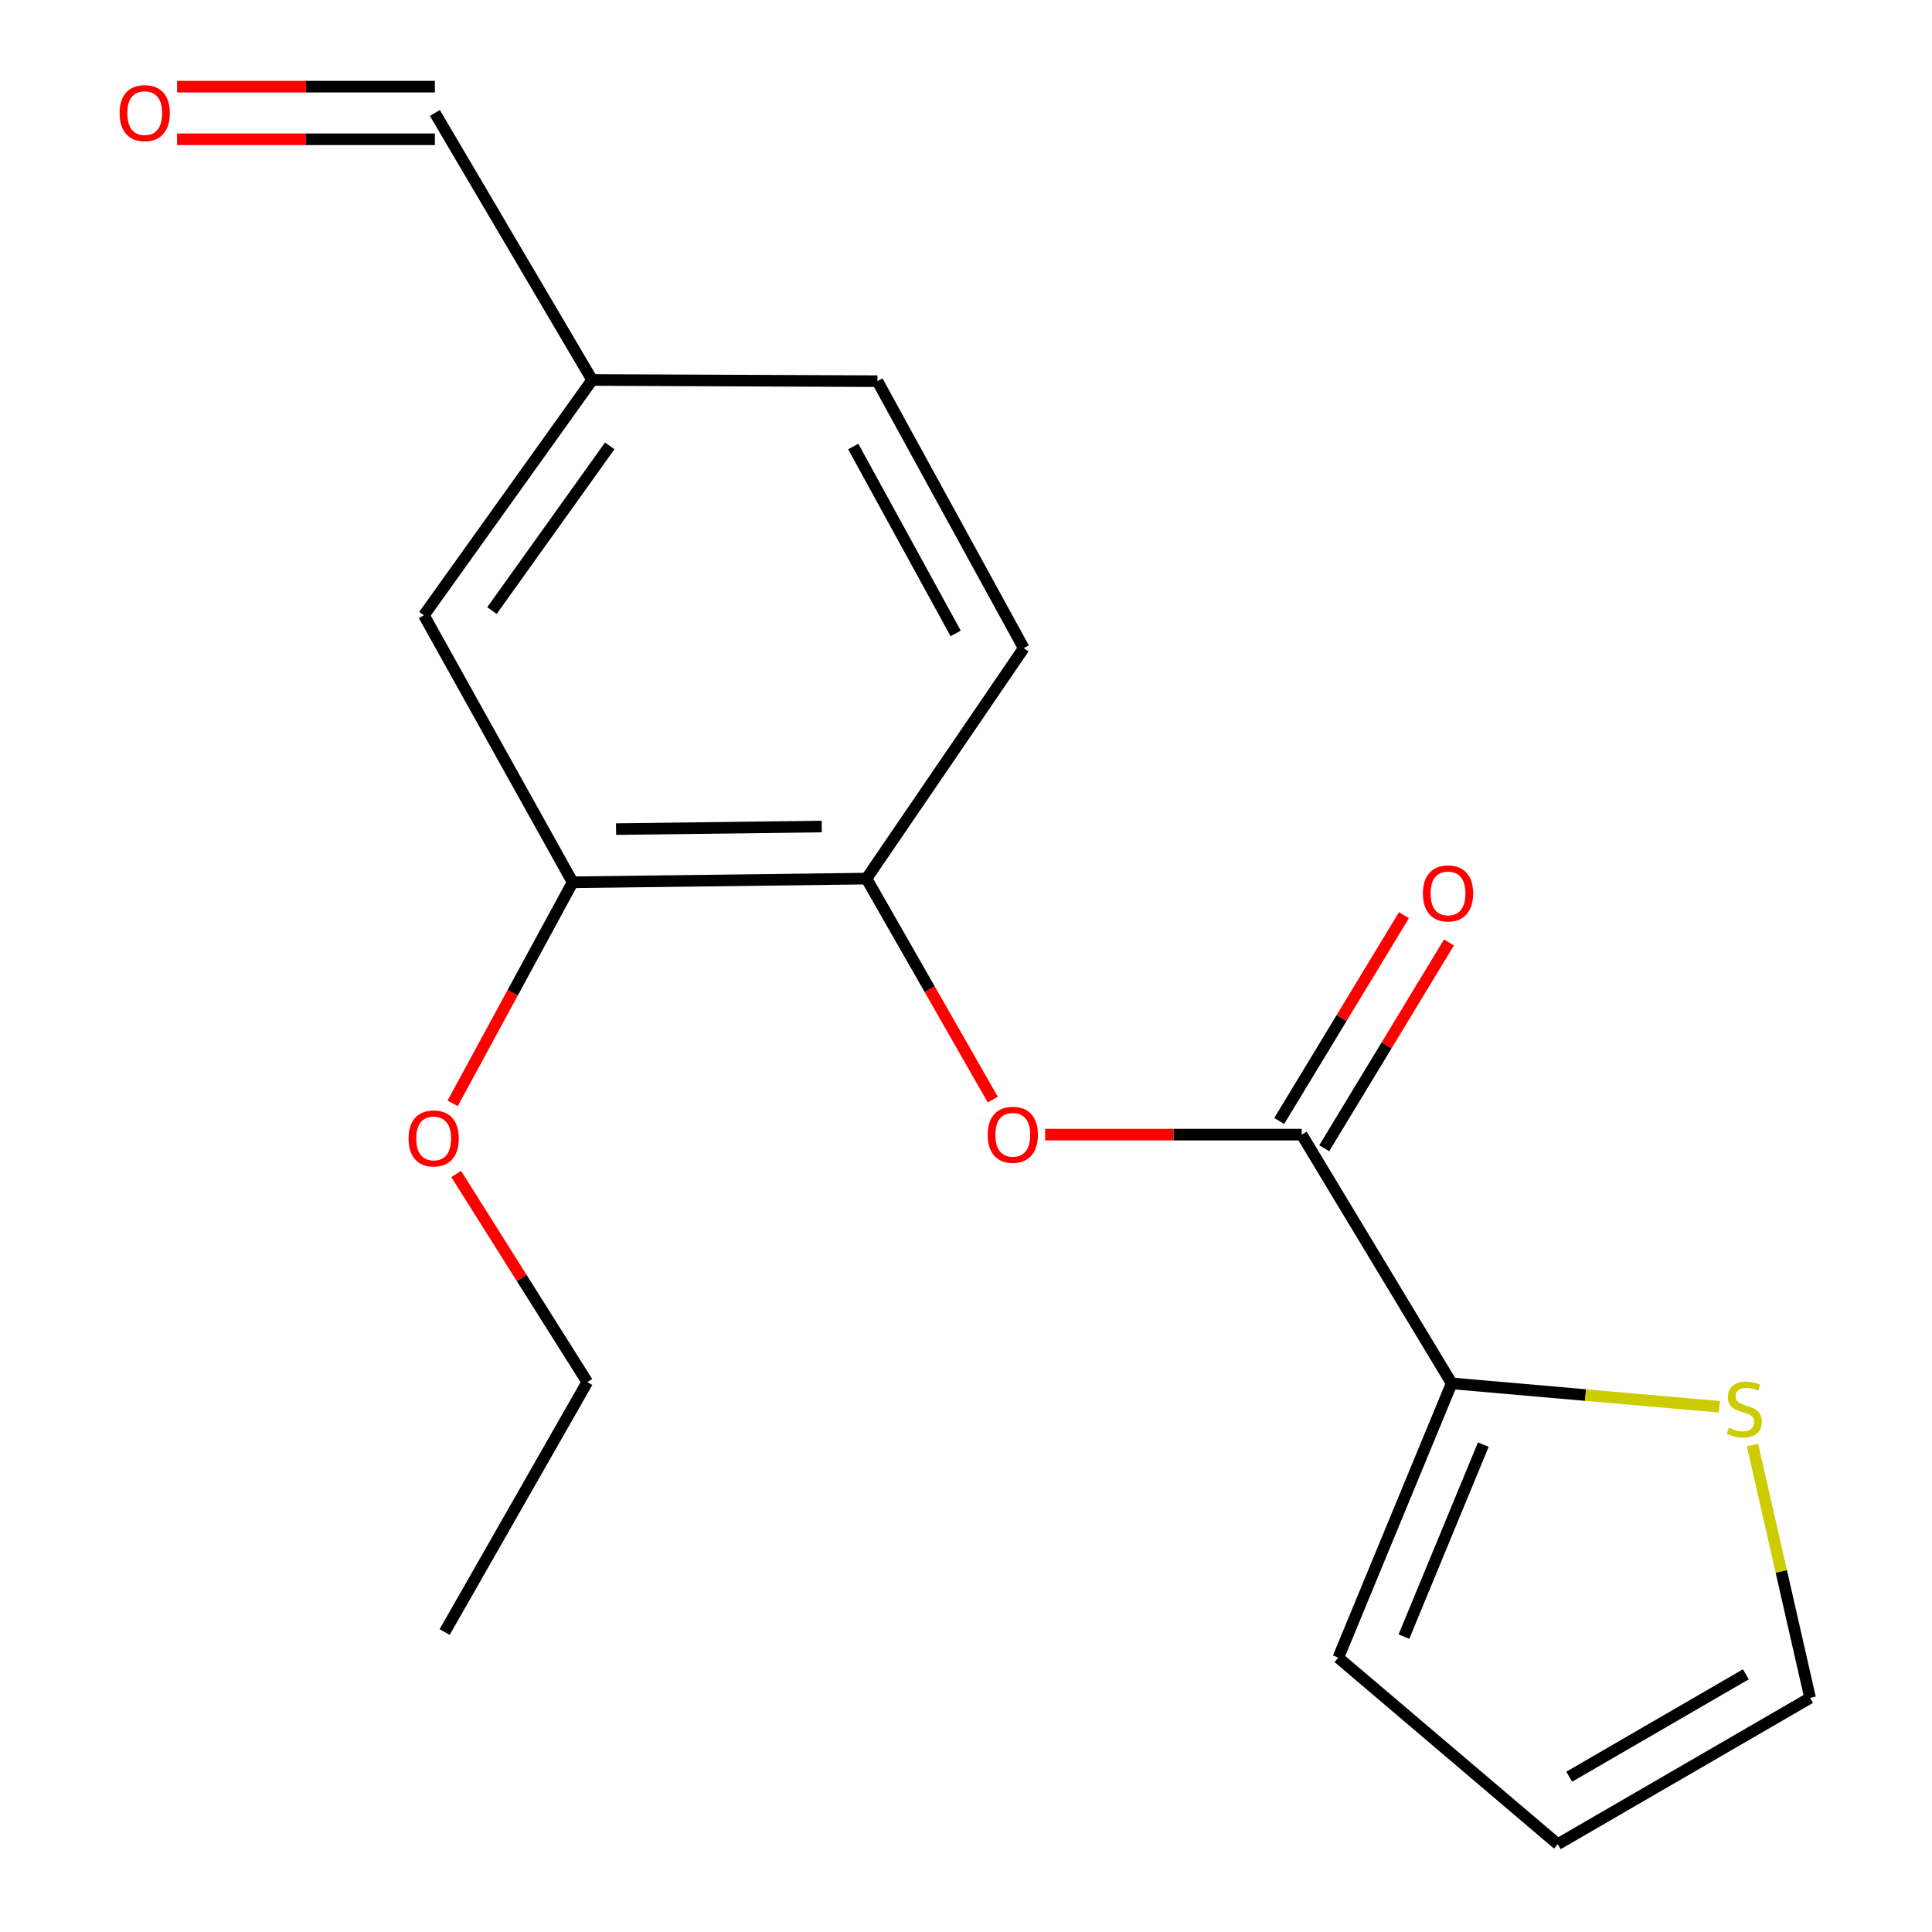 <?xml version='1.0' encoding='iso-8859-1'?>
<svg version='1.1' baseProfile='full'
              xmlns='http://www.w3.org/2000/svg'
                      xmlns:rdkit='http://www.rdkit.org/xml'
                      xmlns:xlink='http://www.w3.org/1999/xlink'
                  xml:space='preserve'
width='1000px' height='1000px' viewBox='0 0 1000 1000'>
<!-- END OF HEADER -->
<rect style='opacity:1.0;fill:#FFFFFF;stroke:none' width='1000' height='1000' x='0' y='0'> </rect>
<path class='bond-0' d='M 673.763,587.28 L 751.387,716.028' style='fill:none;fill-rule:evenodd;stroke:#000000;stroke-width:6px;stroke-linecap:butt;stroke-linejoin:miter;stroke-opacity:1' />
<path class='bond-1' d='M 673.763,587.28 L 607.361,587.28' style='fill:none;fill-rule:evenodd;stroke:#000000;stroke-width:6px;stroke-linecap:butt;stroke-linejoin:miter;stroke-opacity:1' />
<path class='bond-1' d='M 607.361,587.28 L 540.959,587.28' style='fill:none;fill-rule:evenodd;stroke:#FF0000;stroke-width:6px;stroke-linecap:butt;stroke-linejoin:miter;stroke-opacity:1' />
<path class='bond-6' d='M 685.411,594.341 L 717.697,541.08' style='fill:none;fill-rule:evenodd;stroke:#000000;stroke-width:6px;stroke-linecap:butt;stroke-linejoin:miter;stroke-opacity:1' />
<path class='bond-6' d='M 717.697,541.08 L 749.982,487.819' style='fill:none;fill-rule:evenodd;stroke:#FF0000;stroke-width:6px;stroke-linecap:butt;stroke-linejoin:miter;stroke-opacity:1' />
<path class='bond-6' d='M 662.115,580.219 L 694.401,526.958' style='fill:none;fill-rule:evenodd;stroke:#000000;stroke-width:6px;stroke-linecap:butt;stroke-linejoin:miter;stroke-opacity:1' />
<path class='bond-6' d='M 694.401,526.958 L 726.686,473.697' style='fill:none;fill-rule:evenodd;stroke:#FF0000;stroke-width:6px;stroke-linecap:butt;stroke-linejoin:miter;stroke-opacity:1' />
<path class='bond-3' d='M 751.387,716.028 L 820.672,722.086' style='fill:none;fill-rule:evenodd;stroke:#000000;stroke-width:6px;stroke-linecap:butt;stroke-linejoin:miter;stroke-opacity:1' />
<path class='bond-3' d='M 820.672,722.086 L 889.956,728.144' style='fill:none;fill-rule:evenodd;stroke:#CCCC00;stroke-width:6px;stroke-linecap:butt;stroke-linejoin:miter;stroke-opacity:1' />
<path class='bond-5' d='M 751.387,716.028 L 692.696,858.003' style='fill:none;fill-rule:evenodd;stroke:#000000;stroke-width:6px;stroke-linecap:butt;stroke-linejoin:miter;stroke-opacity:1' />
<path class='bond-5' d='M 767.759,747.731 L 726.675,847.114' style='fill:none;fill-rule:evenodd;stroke:#000000;stroke-width:6px;stroke-linecap:butt;stroke-linejoin:miter;stroke-opacity:1' />
<path class='bond-2' d='M 513.856,569.144 L 481.172,511.954' style='fill:none;fill-rule:evenodd;stroke:#FF0000;stroke-width:6px;stroke-linecap:butt;stroke-linejoin:miter;stroke-opacity:1' />
<path class='bond-2' d='M 481.172,511.954 L 448.488,454.763' style='fill:none;fill-rule:evenodd;stroke:#000000;stroke-width:6px;stroke-linecap:butt;stroke-linejoin:miter;stroke-opacity:1' />
<path class='bond-4' d='M 448.488,454.763 L 296.403,456.67' style='fill:none;fill-rule:evenodd;stroke:#000000;stroke-width:6px;stroke-linecap:butt;stroke-linejoin:miter;stroke-opacity:1' />
<path class='bond-4' d='M 425.334,427.81 L 318.874,429.145' style='fill:none;fill-rule:evenodd;stroke:#000000;stroke-width:6px;stroke-linecap:butt;stroke-linejoin:miter;stroke-opacity:1' />
<path class='bond-10' d='M 448.488,454.763 L 529.896,335.489' style='fill:none;fill-rule:evenodd;stroke:#000000;stroke-width:6px;stroke-linecap:butt;stroke-linejoin:miter;stroke-opacity:1' />
<path class='bond-7' d='M 907.1,747.985 L 922.002,813.407' style='fill:none;fill-rule:evenodd;stroke:#CCCC00;stroke-width:6px;stroke-linecap:butt;stroke-linejoin:miter;stroke-opacity:1' />
<path class='bond-7' d='M 922.002,813.407 L 936.904,878.828' style='fill:none;fill-rule:evenodd;stroke:#000000;stroke-width:6px;stroke-linecap:butt;stroke-linejoin:miter;stroke-opacity:1' />
<path class='bond-8' d='M 296.403,456.67 L 219.414,318.463' style='fill:none;fill-rule:evenodd;stroke:#000000;stroke-width:6px;stroke-linecap:butt;stroke-linejoin:miter;stroke-opacity:1' />
<path class='bond-15' d='M 296.403,456.67 L 265.346,513.876' style='fill:none;fill-rule:evenodd;stroke:#000000;stroke-width:6px;stroke-linecap:butt;stroke-linejoin:miter;stroke-opacity:1' />
<path class='bond-15' d='M 265.346,513.876 L 234.29,571.082' style='fill:none;fill-rule:evenodd;stroke:#FF0000;stroke-width:6px;stroke-linecap:butt;stroke-linejoin:miter;stroke-opacity:1' />
<path class='bond-9' d='M 692.696,858.003 L 806.295,954.545' style='fill:none;fill-rule:evenodd;stroke:#000000;stroke-width:6px;stroke-linecap:butt;stroke-linejoin:miter;stroke-opacity:1' />
<path class='bond-18' d='M 936.904,878.828 L 806.295,954.545' style='fill:none;fill-rule:evenodd;stroke:#000000;stroke-width:6px;stroke-linecap:butt;stroke-linejoin:miter;stroke-opacity:1' />
<path class='bond-18' d='M 903.65,866.618 L 812.223,919.62' style='fill:none;fill-rule:evenodd;stroke:#000000;stroke-width:6px;stroke-linecap:butt;stroke-linejoin:miter;stroke-opacity:1' />
<path class='bond-19' d='M 219.414,318.463 L 306.498,196.677' style='fill:none;fill-rule:evenodd;stroke:#000000;stroke-width:6px;stroke-linecap:butt;stroke-linejoin:miter;stroke-opacity:1' />
<path class='bond-19' d='M 254.636,316.041 L 315.595,230.79' style='fill:none;fill-rule:evenodd;stroke:#000000;stroke-width:6px;stroke-linecap:butt;stroke-linejoin:miter;stroke-opacity:1' />
<path class='bond-14' d='M 529.896,335.489 L 454.164,197.298' style='fill:none;fill-rule:evenodd;stroke:#000000;stroke-width:6px;stroke-linecap:butt;stroke-linejoin:miter;stroke-opacity:1' />
<path class='bond-14' d='M 494.646,327.853 L 441.634,231.118' style='fill:none;fill-rule:evenodd;stroke:#000000;stroke-width:6px;stroke-linecap:butt;stroke-linejoin:miter;stroke-opacity:1' />
<path class='bond-11' d='M 91.666,72.091 L 158.378,72.091' style='fill:none;fill-rule:evenodd;stroke:#FF0000;stroke-width:6px;stroke-linecap:butt;stroke-linejoin:miter;stroke-opacity:1' />
<path class='bond-11' d='M 158.378,72.091 L 225.09,72.091' style='fill:none;fill-rule:evenodd;stroke:#000000;stroke-width:6px;stroke-linecap:butt;stroke-linejoin:miter;stroke-opacity:1' />
<path class='bond-11' d='M 91.666,44.849 L 158.378,44.849' style='fill:none;fill-rule:evenodd;stroke:#FF0000;stroke-width:6px;stroke-linecap:butt;stroke-linejoin:miter;stroke-opacity:1' />
<path class='bond-11' d='M 158.378,44.849 L 225.09,44.849' style='fill:none;fill-rule:evenodd;stroke:#000000;stroke-width:6px;stroke-linecap:butt;stroke-linejoin:miter;stroke-opacity:1' />
<path class='bond-12' d='M 306.498,196.677 L 454.164,197.298' style='fill:none;fill-rule:evenodd;stroke:#000000;stroke-width:6px;stroke-linecap:butt;stroke-linejoin:miter;stroke-opacity:1' />
<path class='bond-13' d='M 306.498,196.677 L 225.09,58.47' style='fill:none;fill-rule:evenodd;stroke:#000000;stroke-width:6px;stroke-linecap:butt;stroke-linejoin:miter;stroke-opacity:1' />
<path class='bond-16' d='M 236.118,607.661 L 270.052,661.519' style='fill:none;fill-rule:evenodd;stroke:#FF0000;stroke-width:6px;stroke-linecap:butt;stroke-linejoin:miter;stroke-opacity:1' />
<path class='bond-16' d='M 270.052,661.519 L 303.985,715.377' style='fill:none;fill-rule:evenodd;stroke:#000000;stroke-width:6px;stroke-linecap:butt;stroke-linejoin:miter;stroke-opacity:1' />
<path class='bond-17' d='M 303.985,715.377 L 230.145,844.746' style='fill:none;fill-rule:evenodd;stroke:#000000;stroke-width:6px;stroke-linecap:butt;stroke-linejoin:miter;stroke-opacity:1' />
<path  class='atom-2' d='M 511.22 587.36
Q 511.22 580.56, 514.58 576.76
Q 517.94 572.96, 524.22 572.96
Q 530.5 572.96, 533.86 576.76
Q 537.22 580.56, 537.22 587.36
Q 537.22 594.24, 533.82 598.16
Q 530.42 602.04, 524.22 602.04
Q 517.98 602.04, 514.58 598.16
Q 511.22 594.28, 511.22 587.36
M 524.22 598.84
Q 528.54 598.84, 530.86 595.96
Q 533.22 593.04, 533.22 587.36
Q 533.22 581.8, 530.86 579
Q 528.54 576.16, 524.22 576.16
Q 519.9 576.16, 517.54 578.96
Q 515.22 581.76, 515.22 587.36
Q 515.22 593.08, 517.54 595.96
Q 519.9 598.84, 524.22 598.84
' fill='#FF0000'/>
<path  class='atom-4' d='M 894.837 738.99
Q 895.157 739.11, 896.477 739.67
Q 897.797 740.23, 899.237 740.59
Q 900.717 740.91, 902.157 740.91
Q 904.837 740.91, 906.397 739.63
Q 907.957 738.31, 907.957 736.03
Q 907.957 734.47, 907.157 733.51
Q 906.397 732.55, 905.197 732.03
Q 903.997 731.51, 901.997 730.91
Q 899.477 730.15, 897.957 729.43
Q 896.477 728.71, 895.397 727.19
Q 894.357 725.67, 894.357 723.11
Q 894.357 719.55, 896.757 717.35
Q 899.197 715.15, 903.997 715.15
Q 907.277 715.15, 910.997 716.71
L 910.077 719.79
Q 906.677 718.39, 904.117 718.39
Q 901.357 718.39, 899.837 719.55
Q 898.317 720.67, 898.357 722.63
Q 898.357 724.15, 899.117 725.07
Q 899.917 725.99, 901.037 726.51
Q 902.197 727.03, 904.117 727.63
Q 906.677 728.43, 908.197 729.23
Q 909.717 730.03, 910.797 731.67
Q 911.917 733.27, 911.917 736.03
Q 911.917 739.95, 909.277 742.07
Q 906.677 744.15, 902.317 744.15
Q 899.797 744.15, 897.877 743.59
Q 895.997 743.07, 893.757 742.15
L 894.837 738.99
' fill='#CCCC00'/>
<path  class='atom-7' d='M 736.495 462.426
Q 736.495 455.626, 739.855 451.826
Q 743.215 448.026, 749.495 448.026
Q 755.775 448.026, 759.135 451.826
Q 762.495 455.626, 762.495 462.426
Q 762.495 469.306, 759.095 473.226
Q 755.695 477.106, 749.495 477.106
Q 743.255 477.106, 739.855 473.226
Q 736.495 469.346, 736.495 462.426
M 749.495 473.906
Q 753.815 473.906, 756.135 471.026
Q 758.495 468.106, 758.495 462.426
Q 758.495 456.866, 756.135 454.066
Q 753.815 451.226, 749.495 451.226
Q 745.175 451.226, 742.815 454.026
Q 740.495 456.826, 740.495 462.426
Q 740.495 468.146, 742.815 471.026
Q 745.175 473.906, 749.495 473.906
' fill='#FF0000'/>
<path  class='atom-12' d='M 61.911 58.55
Q 61.911 51.75, 65.272 47.95
Q 68.632 44.15, 74.912 44.15
Q 81.192 44.15, 84.552 47.95
Q 87.912 51.75, 87.912 58.55
Q 87.912 65.43, 84.511 69.35
Q 81.112 73.23, 74.912 73.23
Q 68.671 73.23, 65.272 69.35
Q 61.911 65.47, 61.911 58.55
M 74.912 70.03
Q 79.231 70.03, 81.552 67.15
Q 83.912 64.23, 83.912 58.55
Q 83.912 52.99, 81.552 50.19
Q 79.231 47.35, 74.912 47.35
Q 70.591 47.35, 68.231 50.15
Q 65.912 52.95, 65.912 58.55
Q 65.912 64.27, 68.231 67.15
Q 70.591 70.03, 74.912 70.03
' fill='#FF0000'/>
<path  class='atom-16' d='M 211.469 589.252
Q 211.469 582.452, 214.829 578.652
Q 218.189 574.852, 224.469 574.852
Q 230.749 574.852, 234.109 578.652
Q 237.469 582.452, 237.469 589.252
Q 237.469 596.132, 234.069 600.052
Q 230.669 603.932, 224.469 603.932
Q 218.229 603.932, 214.829 600.052
Q 211.469 596.172, 211.469 589.252
M 224.469 600.732
Q 228.789 600.732, 231.109 597.852
Q 233.469 594.932, 233.469 589.252
Q 233.469 583.692, 231.109 580.892
Q 228.789 578.052, 224.469 578.052
Q 220.149 578.052, 217.789 580.852
Q 215.469 583.652, 215.469 589.252
Q 215.469 594.972, 217.789 597.852
Q 220.149 600.732, 224.469 600.732
' fill='#FF0000'/>
</svg>
